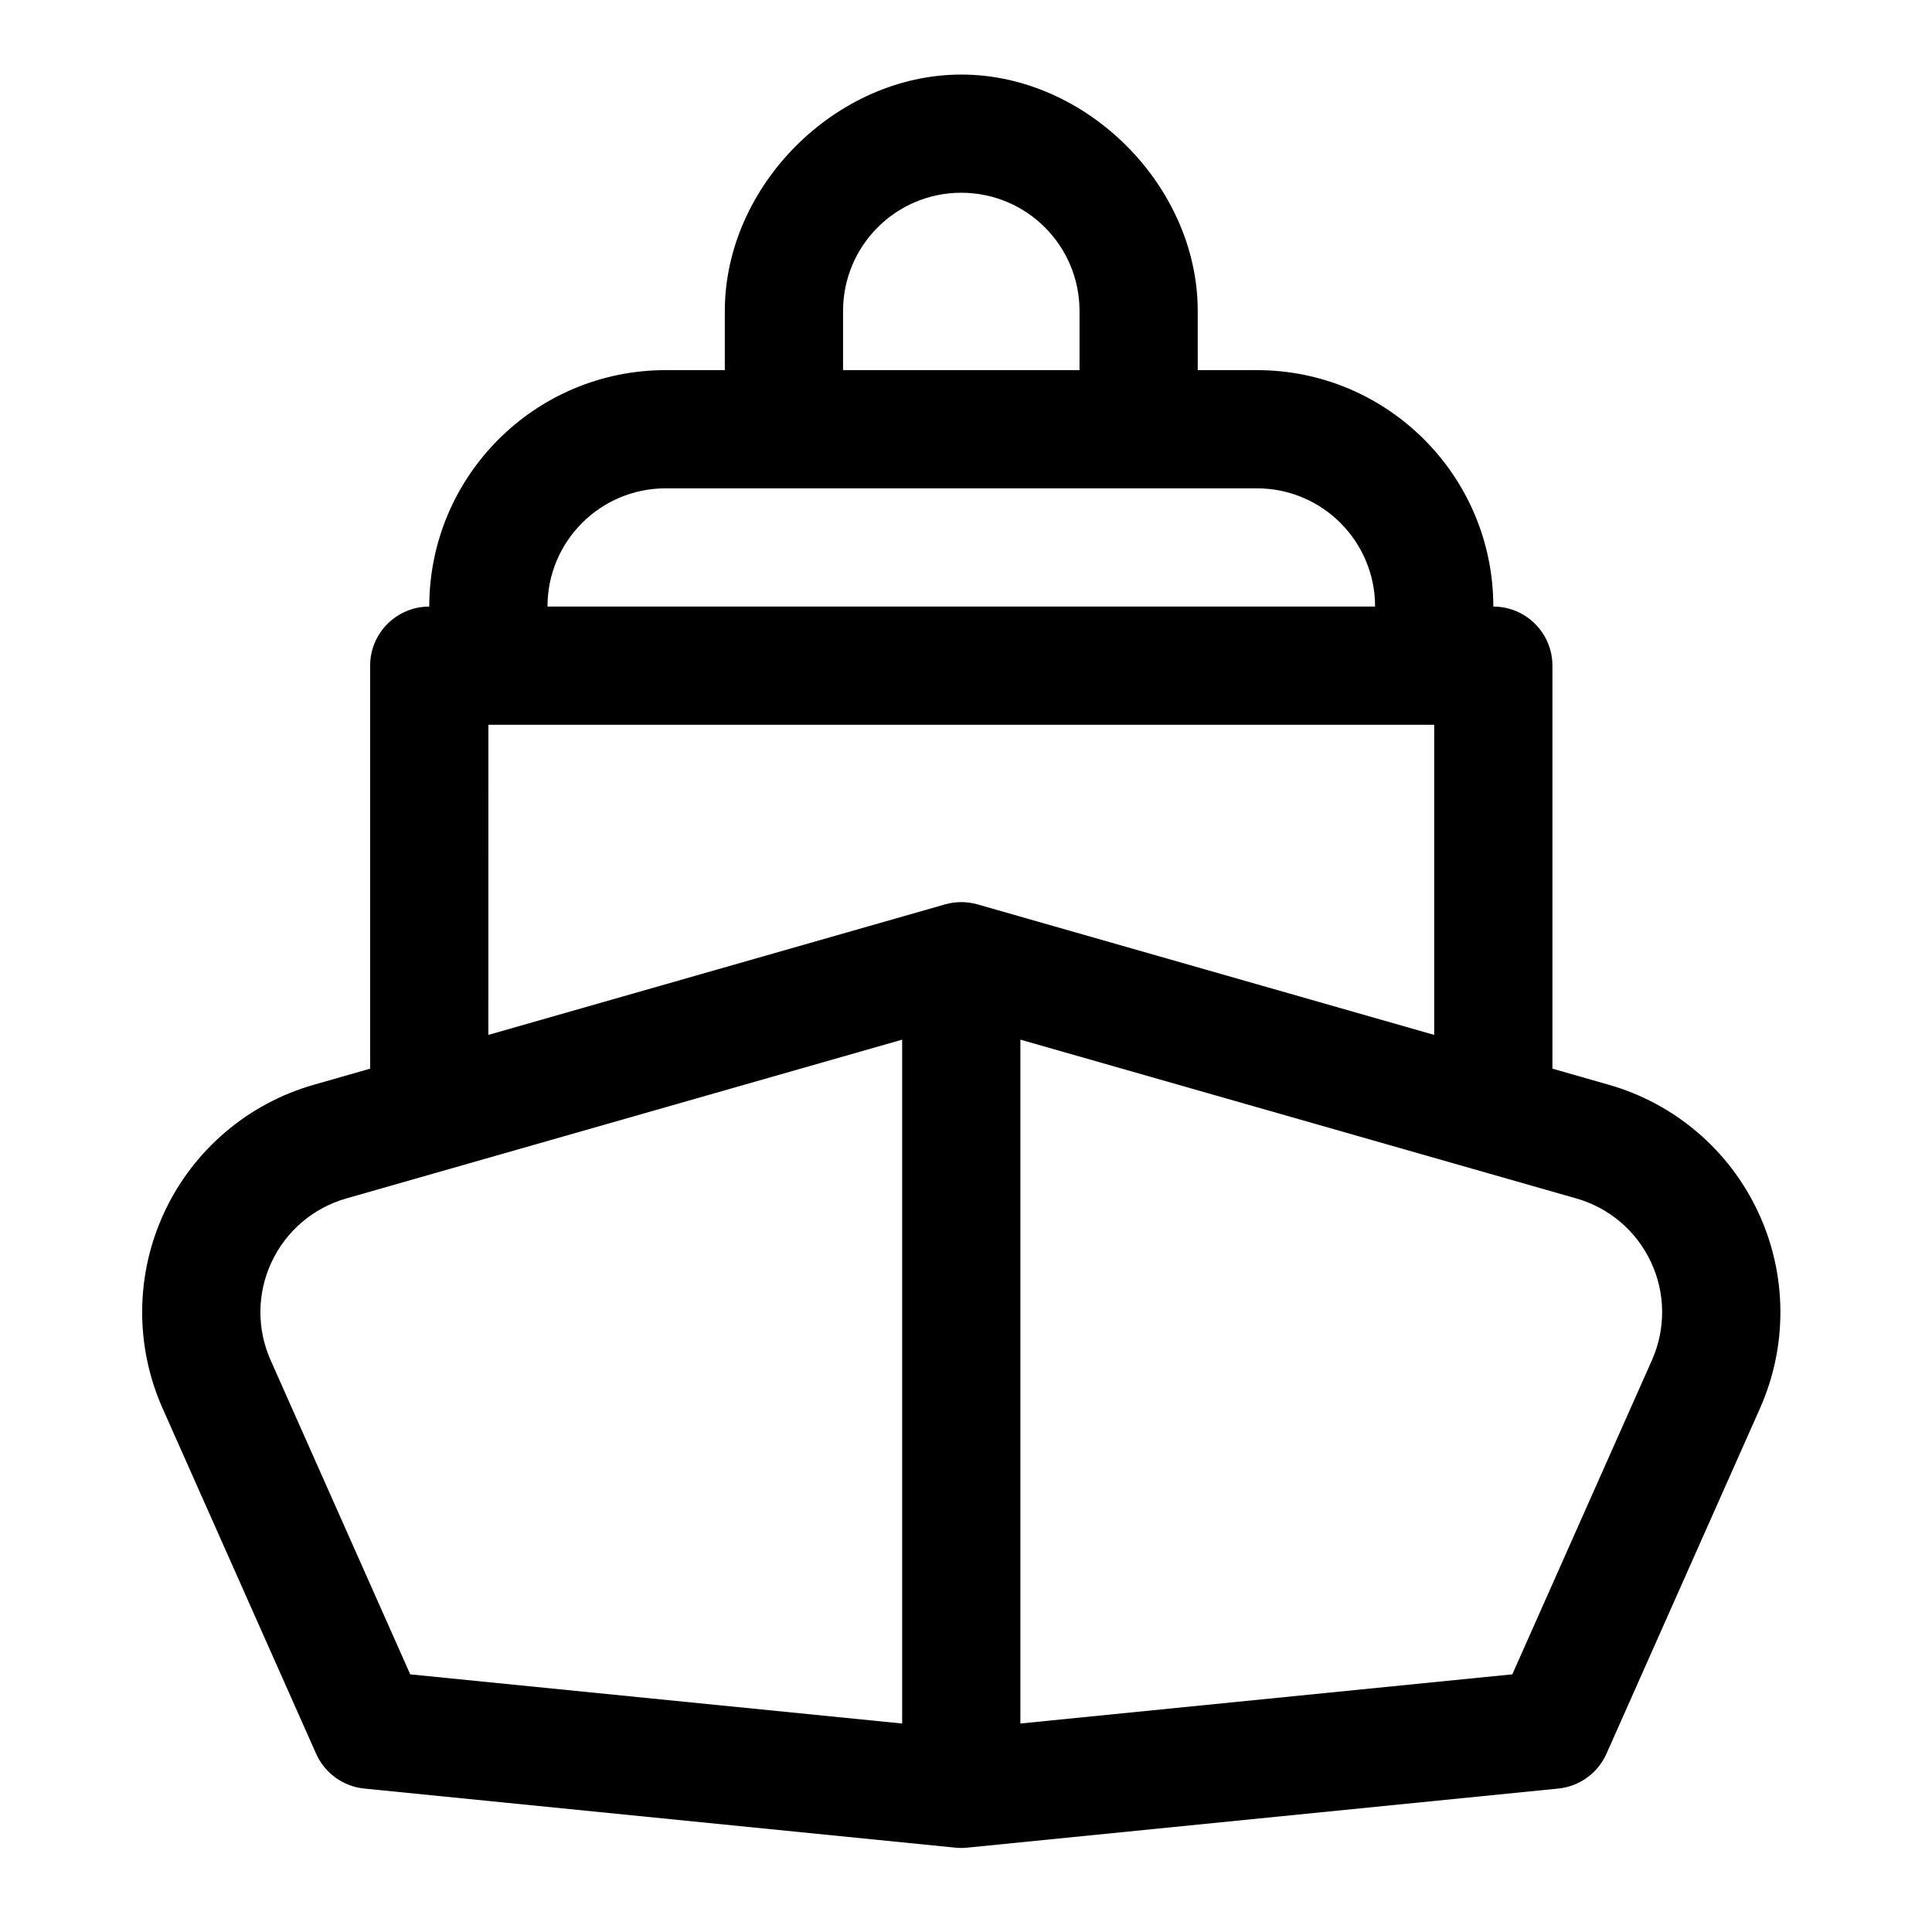 <?xml version="1.0" encoding="UTF-8"?>
<!-- Uploaded to: ICON Repo, www.svgrepo.com, Generator: ICON Repo Mixer Tools -->
<svg fill="#000000" width="800px" height="800px" version="1.1" viewBox="144 144 512 512" xmlns="http://www.w3.org/2000/svg">
 <path d="m461.41 226.42c0-33.195-29.465-62.66-62.66-62.66-33.195 0-62.664 29.465-62.664 62.66v15.668h-15.664c-34.605 0-62.664 28.055-62.664 62.66-8.648 0-15.668 7.019-15.668 15.668v106.79l-14.957 4.277c-17.453 4.981-31.883 17.293-39.559 33.727-7.691 16.434-7.863 35.391-0.5 51.98l40.699 91.566c2.285 5.137 7.16 8.664 12.75 9.227l156.66 15.664c1.047 0.109 2.082 0.109 3.133 0l156.66-15.664c5.594-0.562 10.465-4.09 12.754-9.227 0 0 22.637-50.93 40.699-91.566 7.363-16.59 7.188-35.547-0.504-51.98-7.676-16.434-22.102-28.746-39.555-33.727l-14.961-4.277v-106.79c0-8.648-7.019-15.668-15.664-15.668 0-34.605-28.059-62.66-62.664-62.66h-15.668zm-78.328 374.33v-181.23l-147.35 42.094c-8.727 2.488-15.93 8.648-19.77 16.871-3.852 8.211-3.934 17.688-0.25 25.973l37.004 83.266zm178.68-139.14-147.35-42.094v181.23l130.37-13.031s37.004-83.25 37.004-83.266c3.68-8.285 3.602-17.762-0.254-25.973-3.836-8.223-11.043-14.383-19.77-16.871zm-288.34-43.348 121.02-34.59c2.82-0.801 5.797-0.801 8.617 0l121.02 34.59v-82.184h-250.65zm234.99-113.52c0-17.309-14.023-31.328-31.332-31.328h-156.66c-17.312 0-31.332 14.02-31.332 31.328zm-78.328-62.66h-62.664v-15.668c0-17.309 14.02-31.332 31.332-31.332 17.309 0 31.332 14.023 31.332 31.332z" fill-rule="evenodd"/>
</svg>